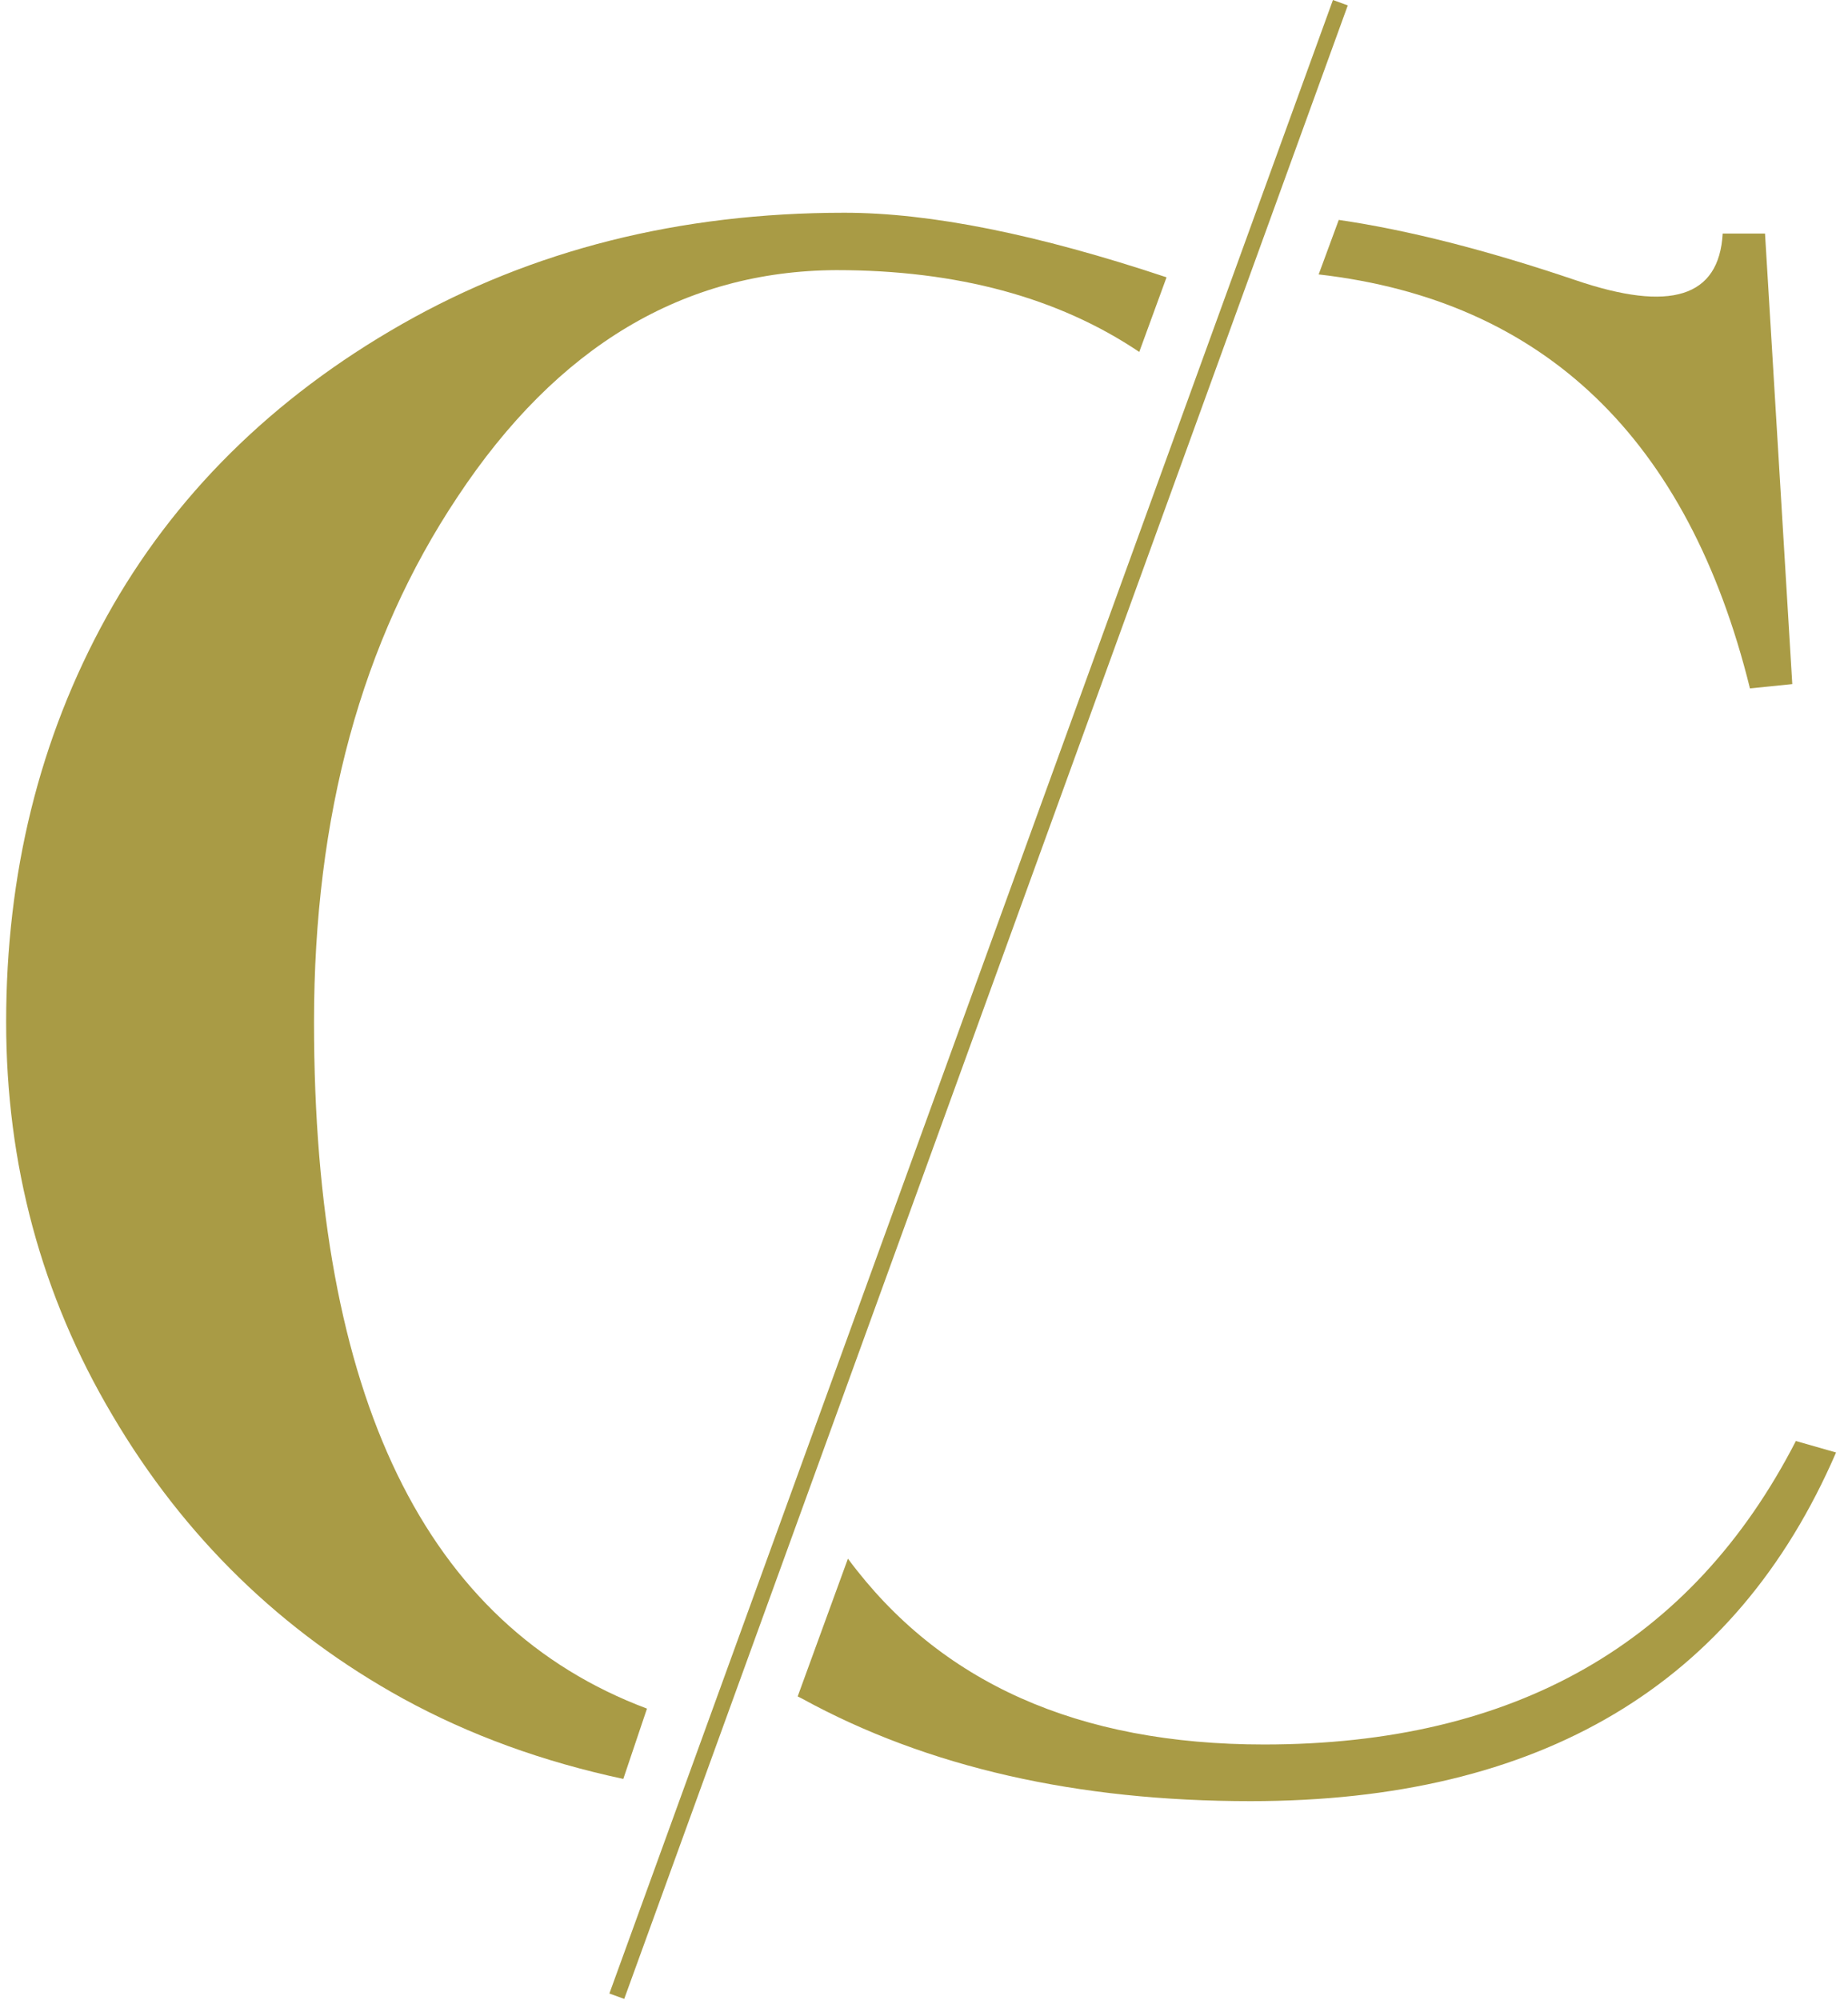 <svg width="73" height="79" viewBox="0 0 73 79" fill="none" xmlns="http://www.w3.org/2000/svg">
<path d="M52.654 6.50359e-06L24.072 78.73L24.658 78.943L53.24 0.213L52.654 6.50359e-06Z" fill="#A99B45"/>
<path d="M25.557 67.478C16.798 64.192 12.404 55.153 12.404 40.363C12.404 32.231 14.275 25.317 18.074 19.622C22.014 13.672 27.003 10.697 33.041 10.668C37.803 10.668 41.8 11.745 45.003 13.899L46.081 10.952C40.978 9.252 36.754 8.402 33.353 8.402C26.833 8.402 21.022 9.875 15.891 12.793C10.76 15.712 6.848 19.594 4.212 24.354C1.547 29.171 0.243 34.526 0.243 40.363C0.243 45.973 1.632 51.158 4.439 55.89C7.274 60.706 11.129 64.447 15.919 67.082C18.556 68.527 21.447 69.575 24.622 70.255L25.557 67.478Z" fill="#A99B45"/>
<path d="M52.09 10.838C60.991 11.858 66.689 17.327 69.127 27.187L70.799 27.017L69.722 9.223H68.05C67.908 11.745 65.98 12.34 62.238 11.065C58.723 9.875 55.605 9.082 52.884 8.685L52.09 10.838Z" fill="#A99B45"/>
<path d="M70.941 56.91C66.831 64.9 59.829 68.895 49.936 68.895C42.594 68.895 37.123 66.458 33.495 61.556L31.51 66.997C31.567 67.025 31.624 67.053 31.68 67.082C36.641 69.802 42.566 71.133 49.397 71.133C60.849 71.133 68.56 66.543 72.528 57.363L70.941 56.91Z" fill="#A99B45"/>
</svg>
